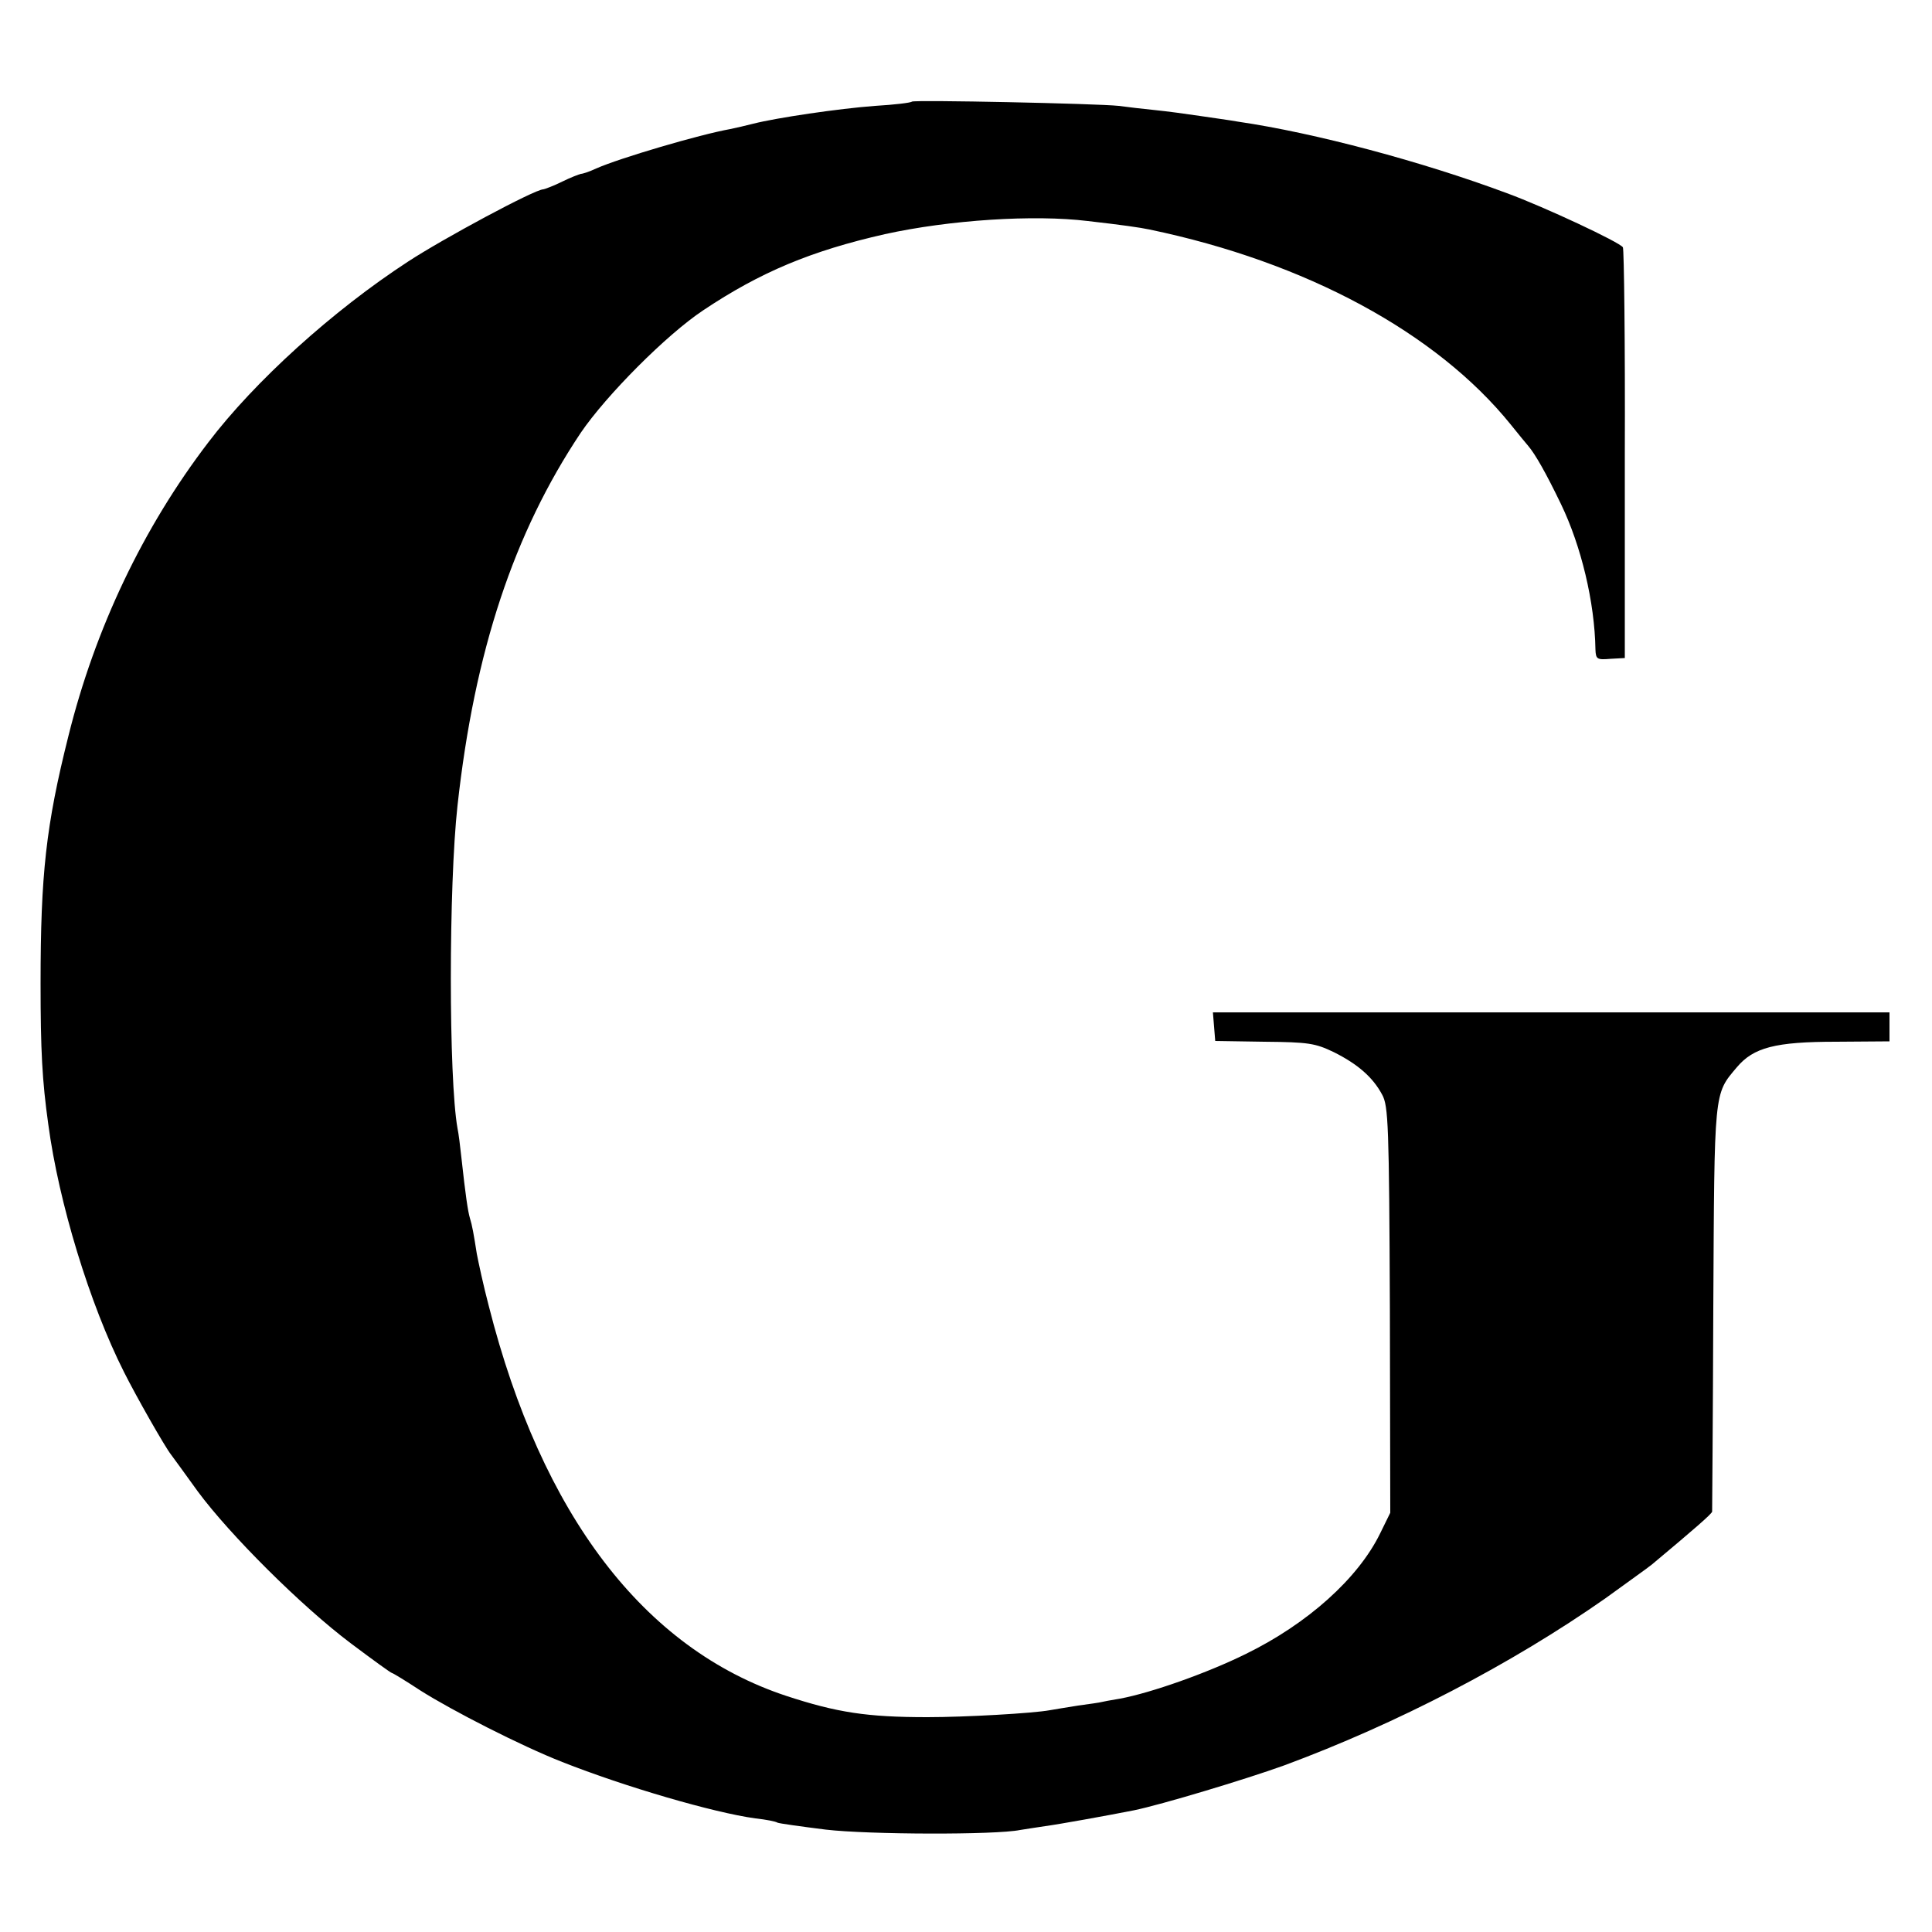 <?xml version="1.0" standalone="no"?>
<!DOCTYPE svg PUBLIC "-//W3C//DTD SVG 20010904//EN"
 "http://www.w3.org/TR/2001/REC-SVG-20010904/DTD/svg10.dtd">
<svg version="1.0" xmlns="http://www.w3.org/2000/svg"
 width="500pt" height="500pt" viewBox="0 0 500 500"
 preserveAspectRatio="xMidYMid meet">
<g transform="translate(0,500) scale(0.1,-0.1)"
fill="#000000" stroke="none">
<path d="M2360 4737 c-3 -3 -45 -8 -95 -11 -95 -7 -256 -31 -315 -46 -19 -5
-46 -11 -60 -14 -79 -14 -286 -75 -347 -102 -17 -8 -35 -14 -40 -14 -4 -1 -26
-9 -48 -20 -22 -11 -44 -19 -49 -20 -22 0 -260 -128 -350 -187 -195 -127 -397
-310 -517 -468 -169 -221 -293 -482 -362 -760 -58 -231 -72 -358 -72 -640 0
-173 4 -251 20 -365 27 -202 107 -465 196 -641 31 -62 106 -194 122 -214 4 -5
35 -48 69 -95 82 -111 267 -296 396 -393 56 -42 104 -77 107 -77 2 0 35 -20
73 -45 82 -52 260 -143 367 -185 162 -64 391 -131 500 -146 28 -3 53 -8 57
-11 4 -2 61 -10 125 -18 111 -13 439 -14 503 -1 14 2 43 7 65 10 37 5 159 27
230 41 72 15 285 79 388 116 292 108 588 262 831 432 55 40 110 79 121 88 110
92 155 131 156 137 0 4 2 241 3 527 3 567 1 552 61 623 43 51 99 66 257 66
l138 1 0 37 0 38 -876 0 -875 0 3 -37 3 -37 127 -2 c115 -1 132 -4 180 -27 62
-31 101 -65 125 -110 16 -29 18 -77 20 -557 l1 -525 -26 -53 c-57 -117 -188
-234 -347 -312 -101 -50 -246 -101 -326 -116 -24 -4 -46 -8 -49 -9 -3 -1 -30
-5 -60 -9 -30 -5 -63 -10 -73 -12 -43 -8 -219 -18 -317 -18 -156 0 -234 12
-365 55 -369 122 -633 469 -770 1009 -14 53 -27 114 -31 135 -8 51 -12 74 -18
93 -5 17 -11 56 -22 157 -3 28 -7 61 -10 75 -23 129 -23 627 0 835 44 400 146
706 319 965 66 97 222 254 317 317 148 99 280 154 470 197 168 37 386 51 525
34 88 -10 137 -17 160 -22 404 -84 743 -267 935 -505 19 -24 40 -49 45 -55 18
-21 46 -70 85 -151 52 -108 87 -253 89 -376 1 -25 4 -27 39 -24 l37 2 0 527
c1 290 -2 531 -5 536 -8 13 -202 104 -300 140 -220 82 -497 156 -695 185 -22
4 -67 10 -100 15 -33 5 -85 12 -115 15 -30 3 -73 8 -95 11 -55 6 -529 16 -535
11z"/>
</g>
</svg>
